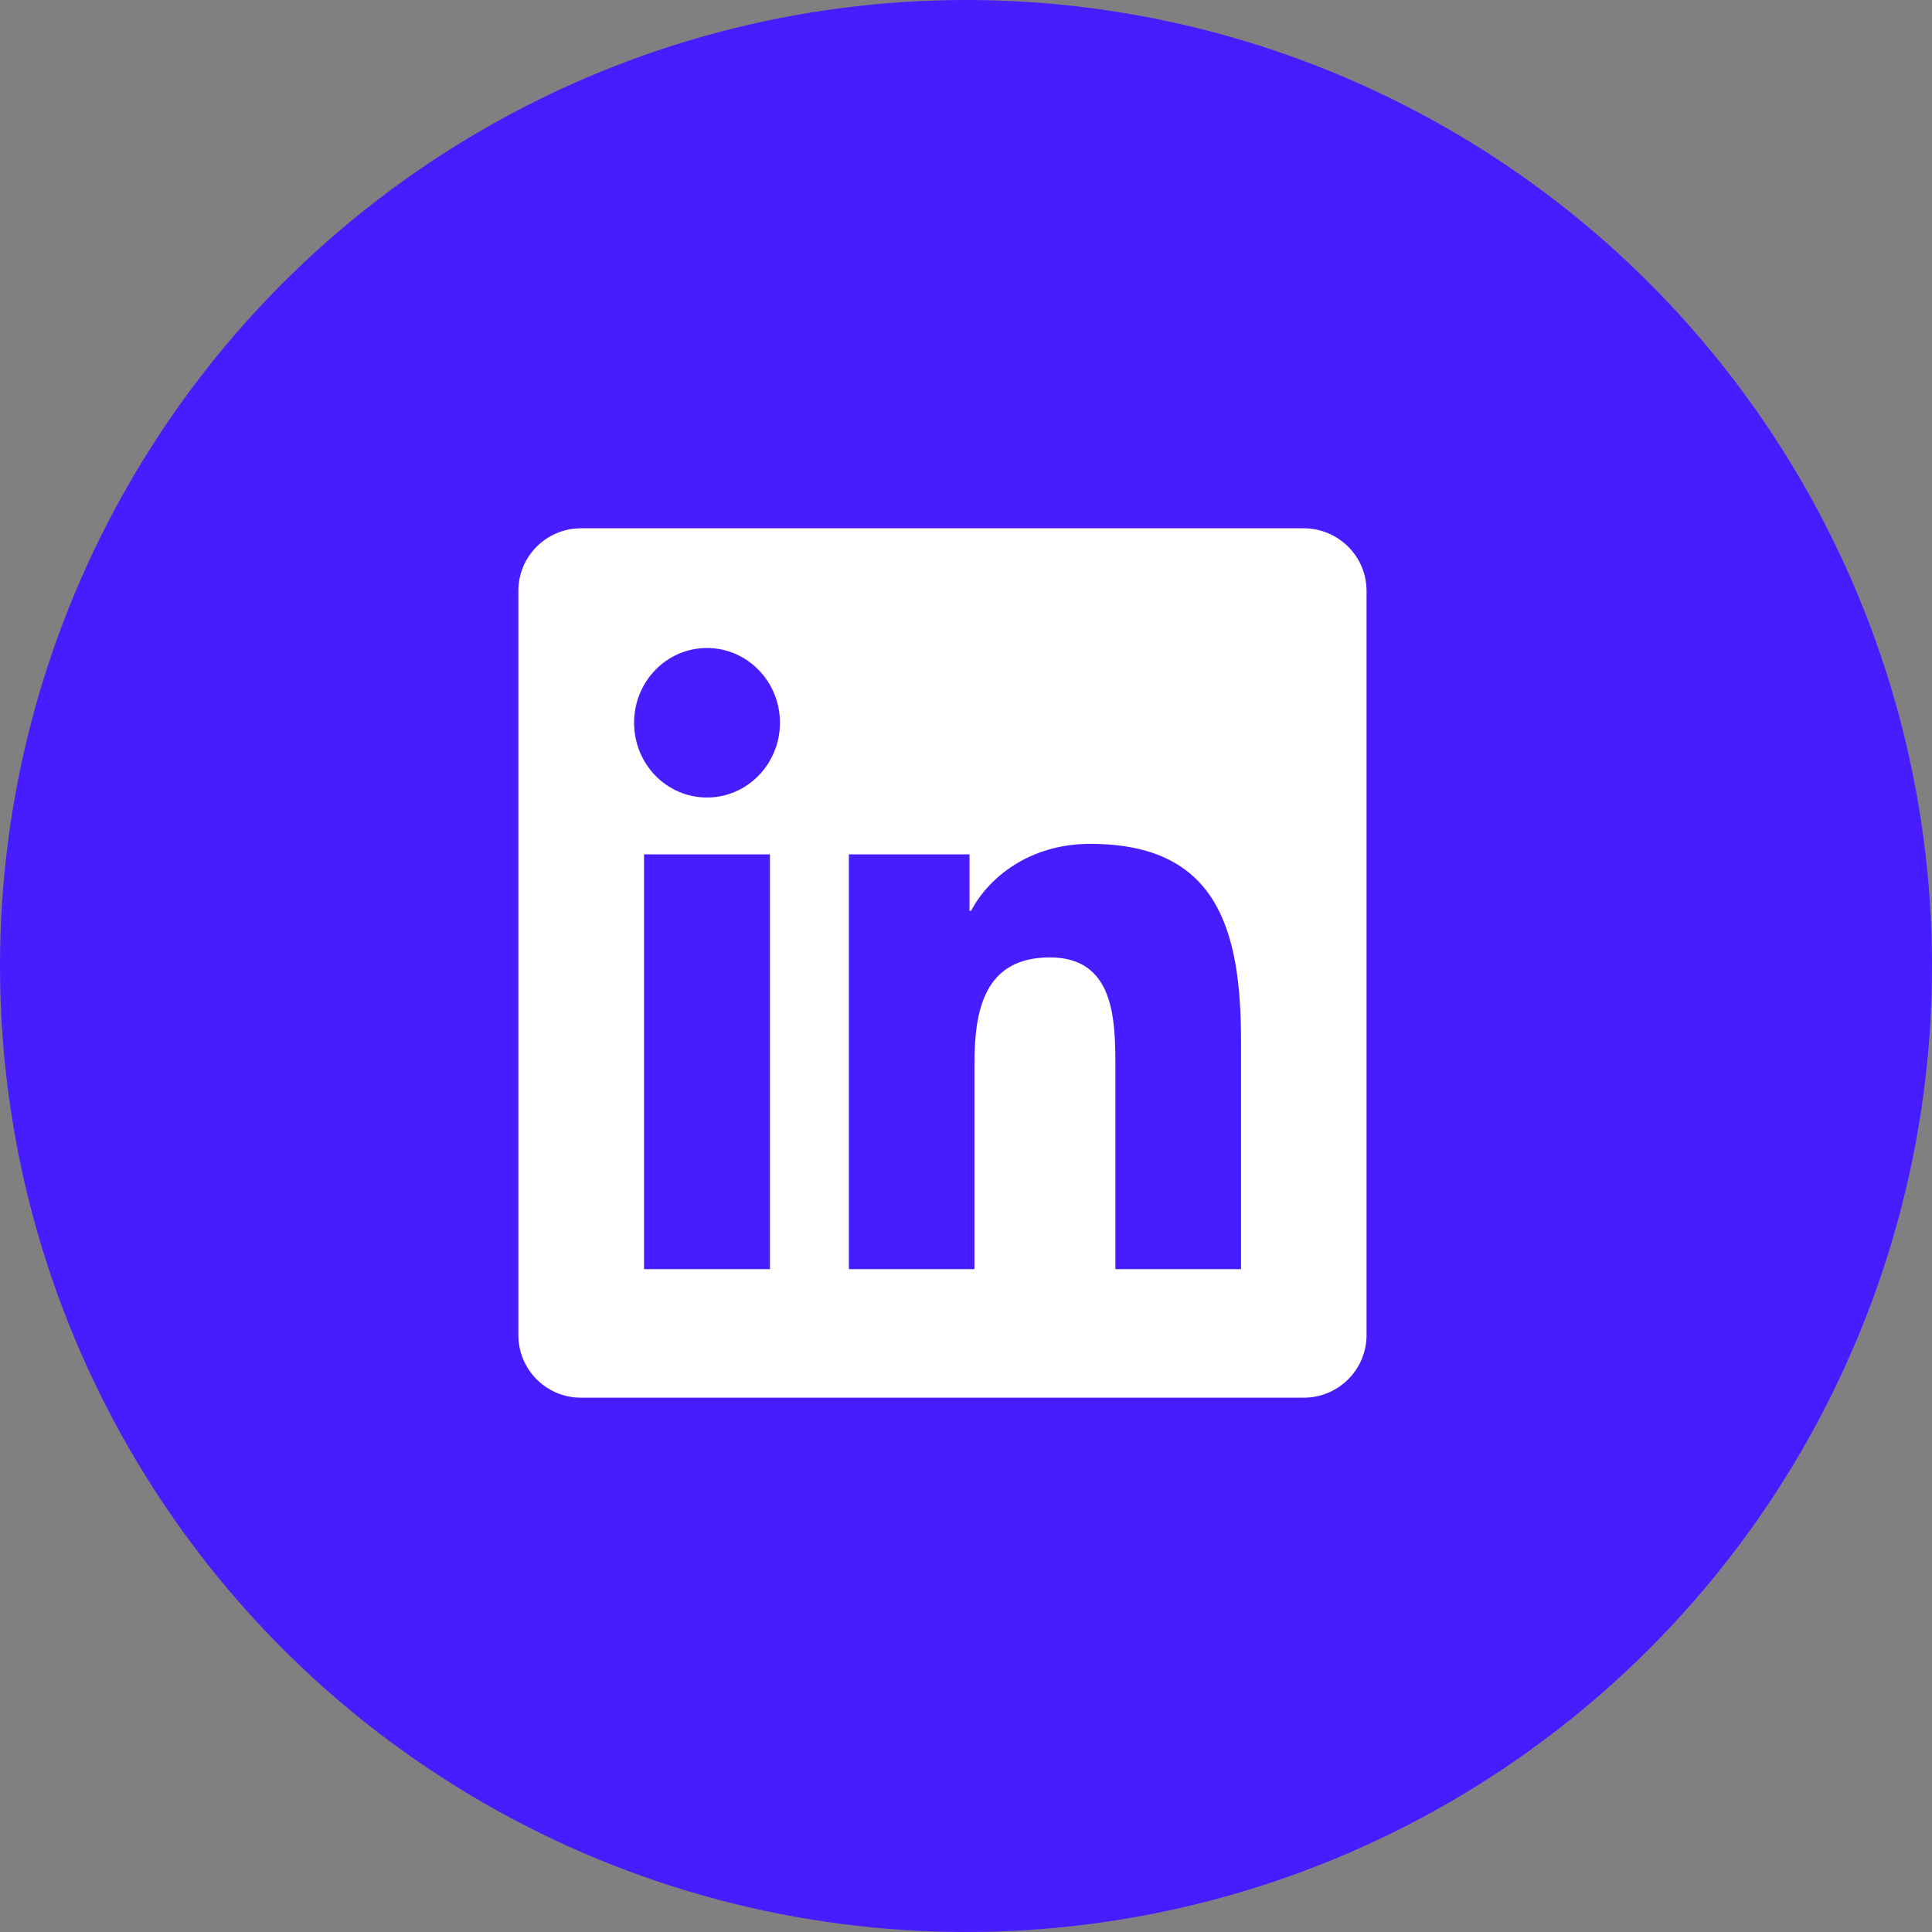<svg width="40" height="40" viewBox="0 0 40 40" fill="none" xmlns="http://www.w3.org/2000/svg">
<rect x="0" y="0" width="40" height="40" fill="#808080" stroke="none"/>
<circle cx="20" cy="20" r="20" fill="#471CFF"/>
<path d="M25.694 26.276H23.093V22.1C23.093 21.104 23.073 19.822 21.738 19.822C20.382 19.822 20.175 20.906 20.175 22.026V26.276H17.575V17.688H20.073V18.858H20.106C20.455 18.183 21.304 17.471 22.572 17.471C25.207 17.471 25.694 19.248 25.694 21.562V26.276H25.694ZM14.637 16.512C13.8 16.512 13.128 15.818 13.128 14.963C13.128 14.11 13.801 13.416 14.637 13.416C15.472 13.416 16.148 14.11 16.148 14.963C16.148 15.818 15.471 16.512 14.637 16.512ZM15.941 26.276H13.334V17.688H15.941V26.276ZM26.995 10.938H12.028C11.312 10.938 10.732 11.518 10.732 12.234V27.641C10.732 28.358 11.312 28.938 12.028 28.938H26.992C27.708 28.938 28.293 28.358 28.293 27.641V12.234C28.293 11.518 27.708 10.938 26.992 10.938H26.995Z" fill="white"/>
</svg>
